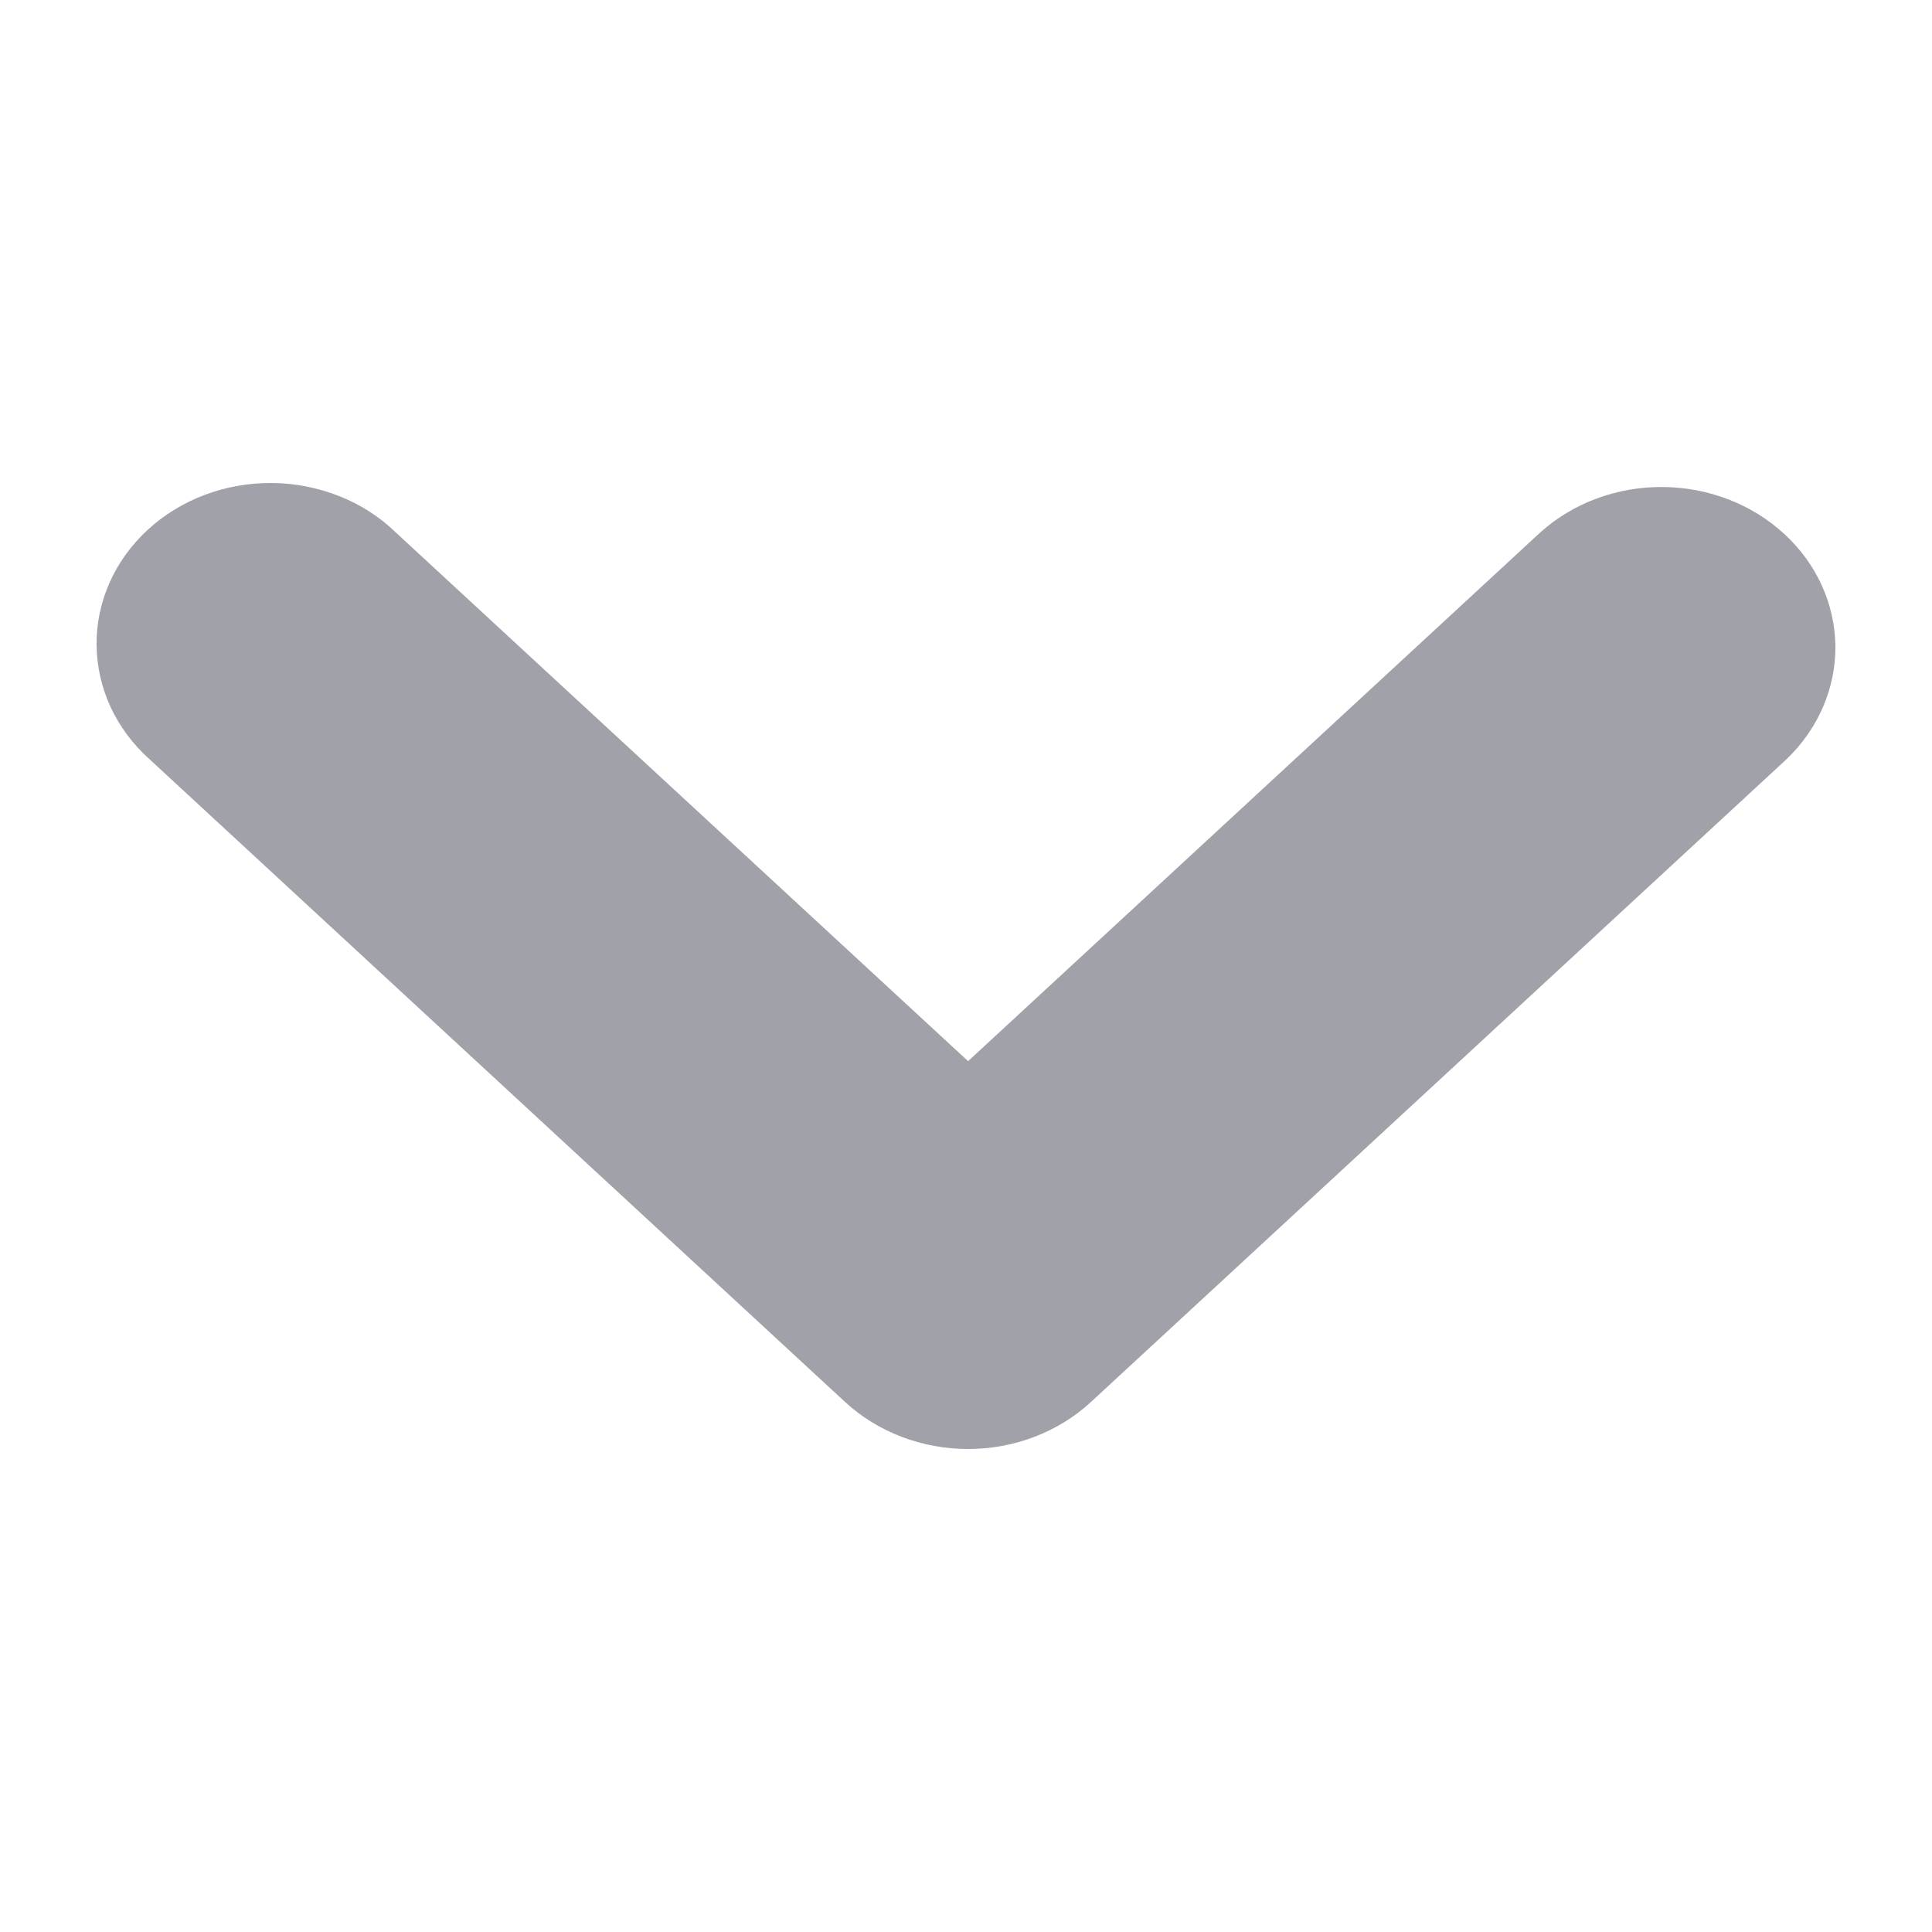 <svg width="12" height="12" viewBox="0 0 12 12" fill="none" xmlns="http://www.w3.org/2000/svg">
<path d="M6.013 9C5.726 9 5.452 8.895 5.249 8.708L0.929 4.716C0.826 4.624 0.744 4.514 0.687 4.392C0.631 4.27 0.601 4.139 0.6 4.007C0.598 3.874 0.626 3.743 0.68 3.62C0.734 3.497 0.815 3.386 0.916 3.292C1.017 3.199 1.138 3.124 1.271 3.074C1.403 3.024 1.546 2.999 1.689 3C1.832 3.001 1.974 3.029 2.106 3.081C2.238 3.133 2.357 3.209 2.456 3.305L6.013 6.591L9.569 3.305C9.773 3.123 10.046 3.022 10.329 3.025C10.612 3.027 10.883 3.132 11.083 3.317C11.284 3.502 11.397 3.752 11.4 4.014C11.402 4.275 11.293 4.528 11.096 4.716L6.776 8.708C6.574 8.895 6.299 9 6.013 9Z" fill="#A1A1AA"/>
</svg>

